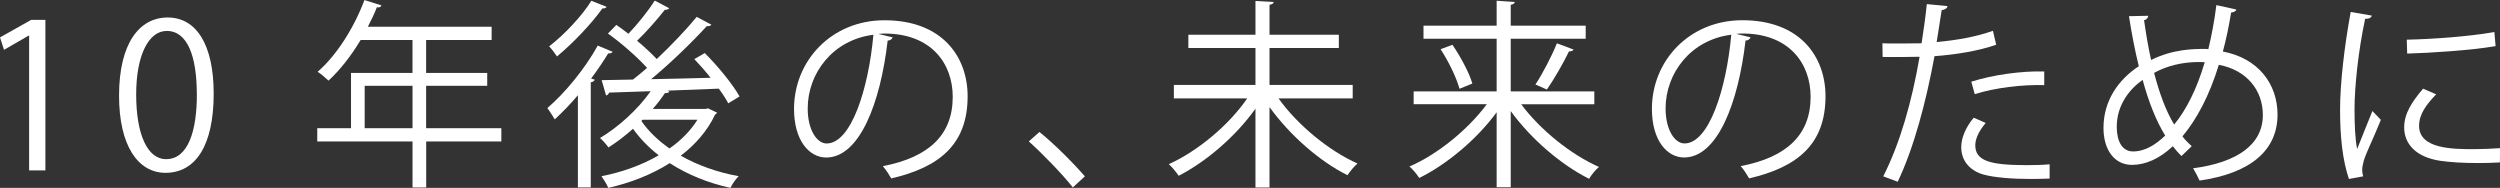 <?xml version="1.0" encoding="UTF-8"?><svg id="_レイヤー_2" xmlns="http://www.w3.org/2000/svg" width="674.69" height="50.7" viewBox="0 0 674.69 50.7"><rect x="0" y="0" width="674.69" height="50.7" fill="#333333" stroke="none"/><defs><style>.cls-1{fill:#fff;stroke-width:0px;}</style></defs><g id="Message"><path class="cls-1" d="m7.86,45.99V9.6h-.11l-6.67,3.85-1.08-3.36,8.4-4.72h3.85v40.62s-4.39,0-4.39,0Z"/><path class="cls-1" d="m32.13,25.82c0-14.21,5.53-21.09,13.12-21.1,7.7,0,12.42,7.27,12.42,20.55,0,14.1-4.93,21.37-13.01,21.37-7.38,0-12.53-7.27-12.53-20.82Zm20.99-.33c0-10.14-2.44-17.14-8.13-17.14-4.83,0-8.24,6.46-8.24,17.14,0,10.68,2.98,17.46,8.08,17.46,6.02,0,8.3-7.81,8.3-17.46Z"/><path class="cls-1" d="m135.3,34.6v3.58h-20.28s0,12.42,0,12.42h-3.69v-12.42s-25.71,0-25.71,0v-3.58h9.11v-14.91s16.59,0,16.59,0v-8.89h-13.99c-2.6,4.29-5.59,8.14-8.68,10.96-.65-.65-2.06-1.84-2.93-2.39,5.04-4.34,9.82-11.82,12.63-19.36l4.61,1.46c-.22.49-.71.6-1.25.49-.71,1.79-1.52,3.53-2.44,5.26h33.41s0,3.58,0,3.58h-17.68v8.89h16.49s0,3.47,0,3.47h-16.49s0,11.44,0,11.44h20.28Zm-36.88,0h12.91s0-11.44,0-11.44h-12.91s0,11.44,0,11.44Z"/><path class="cls-1" d="m155.96,25.7c-2.06,2.44-4.23,4.66-6.24,6.51-.43-.71-1.41-2.28-2.01-3.04,4.66-3.96,10.14-10.57,13.61-16.87l4.01,1.68c-.16.33-.6.49-1.19.43-1.36,2.22-2.93,4.55-4.61,6.78l.98.32c-.16.33-.43.6-1.08.71v28.36s-3.47,0-3.47,0v-24.89Zm7.75-23.86c-.16.33-.6.49-1.14.43-2.82,4.01-7.92,9.38-12.25,12.96-.49-.76-1.46-2.06-2.12-2.71,4.12-3.2,8.89-8.24,11.39-12.31l4.12,1.63Zm27.33,27.38l2.5,1.19c-.16.27-.38.38-.54.49-2.11,4.45-5.37,8.13-9.27,11.12,4.56,2.6,9.93,4.5,15.62,5.53-.81.76-1.74,2.17-2.22,3.15-5.97-1.3-11.61-3.58-16.38-6.67-4.99,3.15-10.79,5.37-16.59,6.67-.38-.92-1.25-2.33-1.84-3.15,5.37-1.03,10.79-2.93,15.45-5.64-2.66-2.06-5.04-4.5-6.94-7.16-2.17,1.95-4.39,3.63-6.62,5.04-.49-.7-1.57-1.95-2.28-2.55,4.83-2.87,10.14-7.59,13.67-12.63l-11.23.38c-.11.43-.43.71-.81.76l-1.19-4.12,8.46-.16c1.25-.98,2.49-2.01,3.8-3.15-2.6-2.87-6.89-6.67-10.57-9.27l2.28-2.33c1.03.71,2.12,1.52,3.25,2.39,2.44-2.55,5.42-6.24,7.1-8.95l3.91,2.06c-.22.33-.65.43-1.19.43-1.9,2.44-4.93,5.91-7.48,8.35,2.01,1.68,3.9,3.42,5.31,4.94,4.01-3.8,7.97-7.97,10.79-11.39l3.96,2.12c-.16.27-.65.43-1.25.38-3.96,4.34-9.76,9.98-15.02,14.32,5.04-.11,10.57-.22,16.05-.38-1.41-1.79-2.93-3.52-4.39-5.04l2.82-1.63c3.58,3.58,7.59,8.46,9.38,11.71l-3.04,1.85c-.6-1.14-1.47-2.5-2.55-3.96-4.61.16-9.38.38-13.88.54l.54.22c-.16.33-.6.49-1.19.43-.98,1.47-2.06,2.88-3.31,4.29h14.26s.65-.16.65-.16Zm-17.62,3.09l-.33.33c1.9,2.77,4.5,5.26,7.59,7.43,3.09-2.17,5.69-4.77,7.54-7.75h-14.81Z"/><path class="cls-1" d="m240.92,10.08c-.22.49-.65.87-1.36.87-1.95,16.87-7.59,31.56-16.59,31.56-4.56,0-8.68-4.55-8.68-13.12,0-13.01,10.14-23.92,24.4-23.92,15.67,0,22.45,9.92,22.45,20.5,0,12.91-7.48,19.14-20.61,22.18-.49-.87-1.41-2.33-2.28-3.31,12.47-2.39,18.87-8.46,18.87-18.71,0-8.95-5.75-17.08-18.44-17.08-.54,0-1.14.06-1.63.11l3.85.92Zm-5.21-.7c-10.95,1.36-17.73,10.41-17.73,19.9,0,5.8,2.49,9.44,5.1,9.44,6.56,0,11.28-14.48,12.63-29.34Z"/><path class="cls-1" d="m280.52,35.62c4.01,3.2,9.33,8.57,12.26,11.98l-3.25,2.98c-2.71-3.47-8.24-9.17-11.88-12.42l2.87-2.55Z"/><path class="cls-1" d="m365.06,26.56h-20.01c5.1,7.16,13.61,14.15,21.31,17.57-.92.76-2.06,2.17-2.71,3.15-7.54-3.74-15.62-10.85-21.04-18.38v21.69s-3.79,0-3.79,0v-21.26c-5.37,7.54-13.34,14.32-20.72,18.11-.65-.98-1.84-2.39-2.66-3.14,7.7-3.47,16.11-10.41,21.15-17.74h-19.79s0-3.63,0-3.63h22.02v-9.98h-18.11s0-3.58,0-3.58h18.11s0-9.11,0-9.11l4.93.27c-.05.38-.38.65-1.14.76v8.08s18.71,0,18.71,0v3.58h-18.71v9.98h22.45s0,3.63,0,3.63Z"/><path class="cls-1" d="m430.27,28.13h-19.74c5.1,6.89,13.45,13.61,20.99,16.92-.87.71-2.06,2.17-2.66,3.2-7.54-3.74-15.73-10.79-21.15-18.27v20.55s-3.8,0-3.8,0v-20.23c-5.42,7.38-13.45,14.05-20.88,17.73-.6-.92-1.74-2.33-2.66-3.09,7.54-3.25,15.78-9.92,20.88-16.81h-19.74s0-3.47,0-3.47h22.4v-14.21h-19.74s0-3.52,0-3.52h19.74V.2l4.88.33c-.05.38-.33.65-1.08.76v5.64h20.23s0,3.52,0,3.52h-20.23v14.21h22.56s0,3.47,0,3.47Zm-36.39-4.17c-.76-2.87-2.93-7.38-5.1-10.68l3.2-1.19c2.22,3.25,4.55,7.59,5.37,10.46l-3.47,1.41Zm30.8-10.58c-.22.33-.6.49-1.25.49-1.46,3.04-3.96,7.43-5.97,10.3,0-.05-3.09-1.36-3.09-1.36,1.95-2.93,4.45-7.75,5.8-11.12l4.5,1.68Z"/><path class="cls-1" d="m472.44,10.07c-.22.49-.65.87-1.36.87-1.95,16.87-7.59,31.56-16.59,31.56-4.56,0-8.68-4.55-8.68-13.12,0-13.01,10.14-23.92,24.4-23.92,15.67,0,22.45,9.92,22.45,20.5,0,12.91-7.48,19.14-20.61,22.18-.49-.87-1.41-2.33-2.28-3.31,12.47-2.39,18.87-8.46,18.87-18.71,0-8.95-5.75-17.08-18.44-17.08-.54,0-1.14.05-1.63.11l3.85.92Zm-5.21-.7c-10.95,1.36-17.73,10.41-17.73,19.9,0,5.8,2.49,9.44,5.1,9.44,6.56,0,11.28-14.48,12.63-29.34Z"/><path class="cls-1" d="m538.72,12.07c-4.61,1.63-10.74,2.66-16.65,3.09-2.28,12.42-5.58,24.78-9.92,33.89l-3.91-1.46c4.45-8.73,7.7-19.96,9.81-32.27-1.08.05-8.35.11-9.98.05l-.05-3.69c.87.05,2.01.05,3.25.05.49,0,5.91,0,7.32-.05.54-3.47,1.08-7.27,1.41-10.57l5.58.54c-.05.6-.81,1.03-1.57,1.08-.33,2.39-.87,5.31-1.35,8.62,5.31-.49,10.68-1.41,15.18-3.04l.87,3.74Zm14.43,36.12c-1.63.05-3.31.11-4.99.11-5.1,0-9.92-.38-12.85-1.19-3.85-1.08-6.07-3.9-6.02-7.48.05-2.39,1.08-5.1,3.36-7.86l3.25,1.41c-1.9,2.22-2.82,4.34-2.82,6.02,0,4.28,4.12,5.37,13.99,5.37,2.01,0,4.07-.05,6.07-.22v3.85Zm-21.15-26.14c5.59-1.79,13.29-2.93,19.69-2.77v3.69c-6.13-.16-13.23.71-18.76,2.44l-.92-3.36Z"/><path class="cls-1" d="m603.53,2.58c-.11.49-.71.71-1.41.81-.6,3.74-1.35,7.32-2.22,10.52,9.49,1.79,14.75,8.68,14.75,17.03,0,9.65-7.32,15.84-21.04,17.79-.54-1.14-1.14-2.33-1.74-3.31,11.98-1.57,18.82-6.46,18.82-14.37,0-6.56-4.18-12.09-11.88-13.56-2.55,8.35-6.02,14.8-9.82,19.31.71.98,1.63,1.84,2.5,2.66l-2.77,2.66c-.81-.81-1.57-1.68-2.33-2.66-3.53,3.36-7.38,5.04-11.01,5.04-4.77,0-7.7-4.07-7.7-9.98,0-7.38,4.07-13.07,9.54-16.65-1.03-4.12-1.9-8.62-2.66-13.5l5.21-.11c-.05.49-.38,1.03-1.14,1.19.54,3.74,1.14,7.38,1.9,10.74,5.96-2.98,11.71-2.98,14.15-2.98.43,0,.92,0,1.3.05.87-3.58,1.63-7.59,2.17-11.88l5.37,1.19Zm-19.2,34c-2.44-3.96-4.45-9-6.08-15.02-3.42,2.39-6.99,6.67-6.99,12.69,0,3.85,1.46,6.62,4.39,6.62,3.36,0,6.24-1.95,8.68-4.28Zm2.44-2.98c3.25-3.96,6.07-9.49,8.24-16.81-.6-.05-1.3-.05-1.9-.05-4.18.05-8.24.98-11.77,2.93,1.41,5.42,3.15,10.25,5.42,13.94Z"/><path class="cls-1" d="m640.09,4.2c-.16.6-.71.92-1.79.87-1.9,8.84-2.87,18.55-2.87,24.4,0,4.07.16,8.19.71,10.74,1.03-2.66,3.36-8.35,4.12-10.25l2.28,2.39c-2.22,5.48-3.85,8.57-4.61,11.01-.27.92-.43,1.79-.43,2.55,0,.6.11,1.14.27,1.68l-3.85.71c-1.74-5.15-2.39-11.44-2.39-18.66,0-7.1,1.14-17.03,2.87-26.41l5.69.98Zm34.55,39.64c-1.95.11-3.96.16-5.96.16-3.85,0-7.48-.22-10.09-.6-6.67-.98-9.76-4.66-9.76-9,0-3.74,2.06-6.89,5.1-10.47l3.53,1.52c-2.71,2.82-4.61,5.42-4.61,8.51,0,6.29,9.22,6.29,14.86,6.29,2.28,0,4.72-.11,7-.27l-.05,3.85Zm-25.11-33.13c7-.16,16.43-.81,23.64-2.06l.33,3.8c-6.72,1.14-17.62,1.84-23.86,2.01l-.11-3.74Z"/></g></svg>